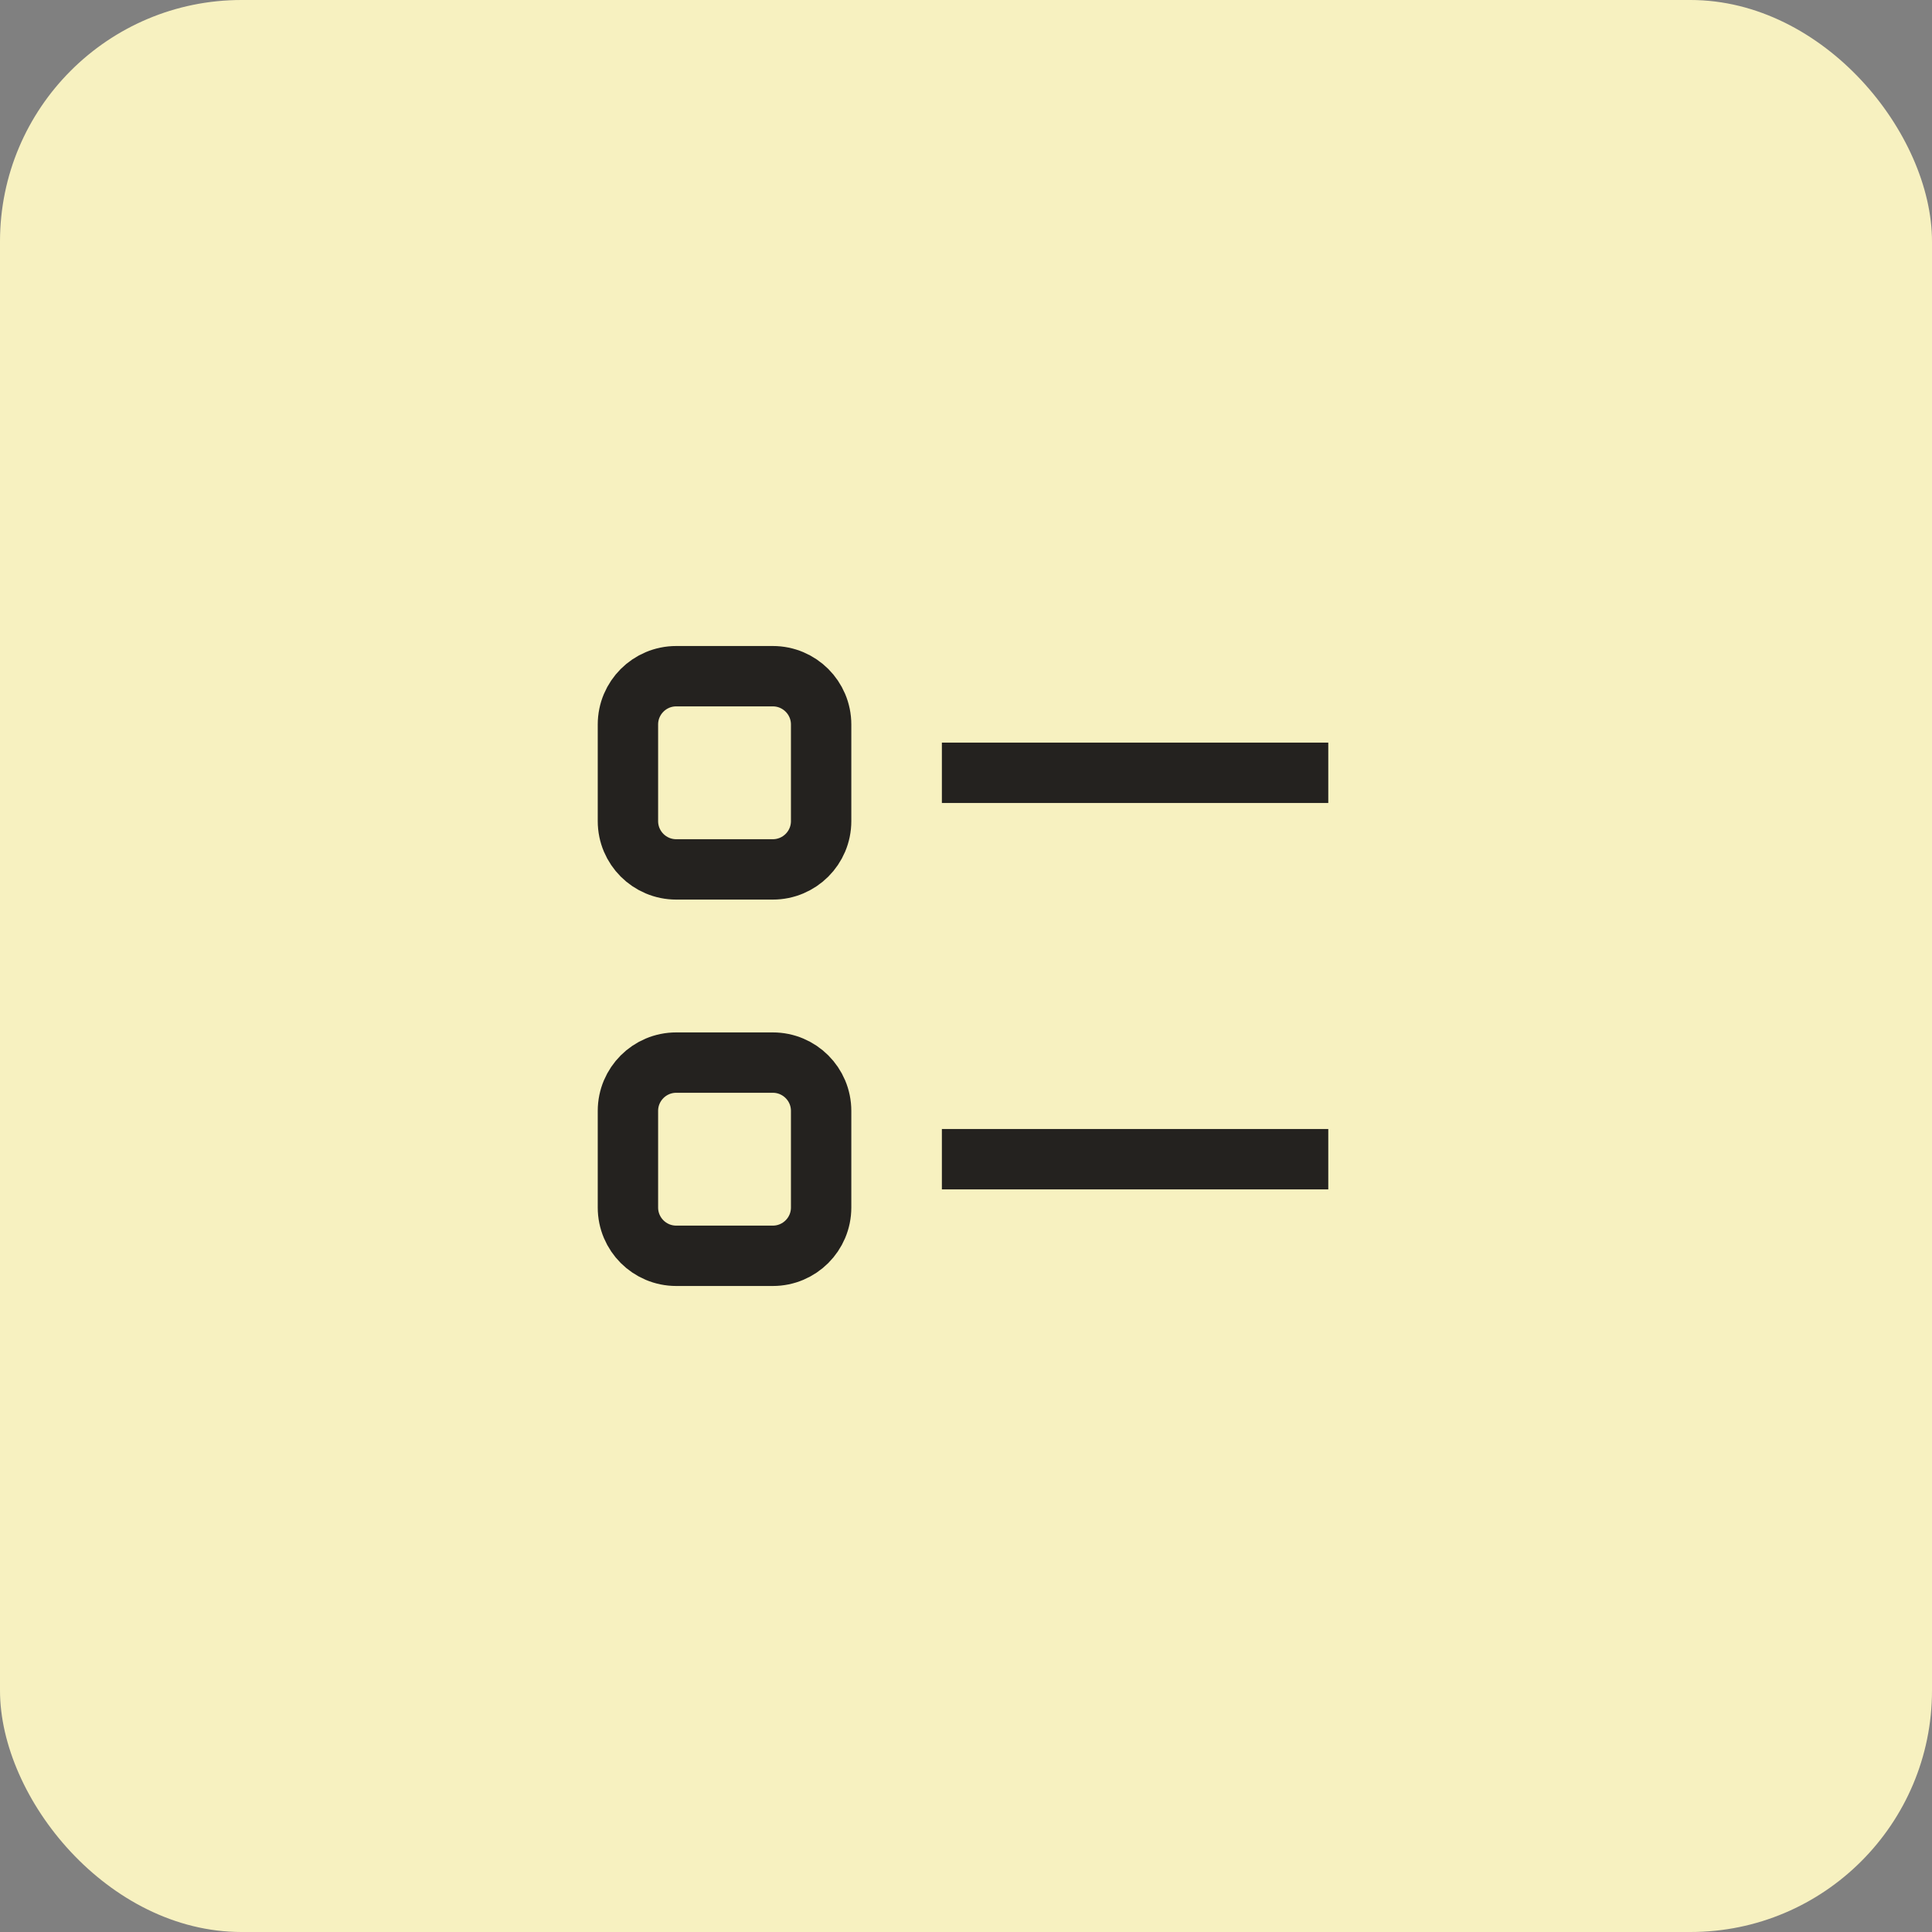 <svg width="64" height="64" viewBox="0 0 64 64" fill="none" xmlns="http://www.w3.org/2000/svg">
<rect x="0" y="0" width="64" height="64" fill="#808080" stroke="none"/>
<rect width="64" height="64" rx="8" fill="#F7F1C0"/>
<path d="M31.201 25.6H44.001M31.201 38.4H44.001M22.401 22.4H25.601C26.484 22.4 27.201 23.116 27.201 24V27.2C27.201 28.084 26.484 28.8 25.601 28.8H22.401C21.517 28.8 20.801 28.084 20.801 27.2V24C20.801 23.116 21.517 22.4 22.401 22.4ZM22.401 35.2H25.601C26.484 35.2 27.201 35.916 27.201 36.8V40C27.201 40.884 26.484 41.6 25.601 41.6H22.401C21.517 41.6 20.801 40.884 20.801 40V36.8C20.801 35.916 21.517 35.2 22.401 35.2Z" stroke="#24221F" stroke-width="2"/>
</svg>
